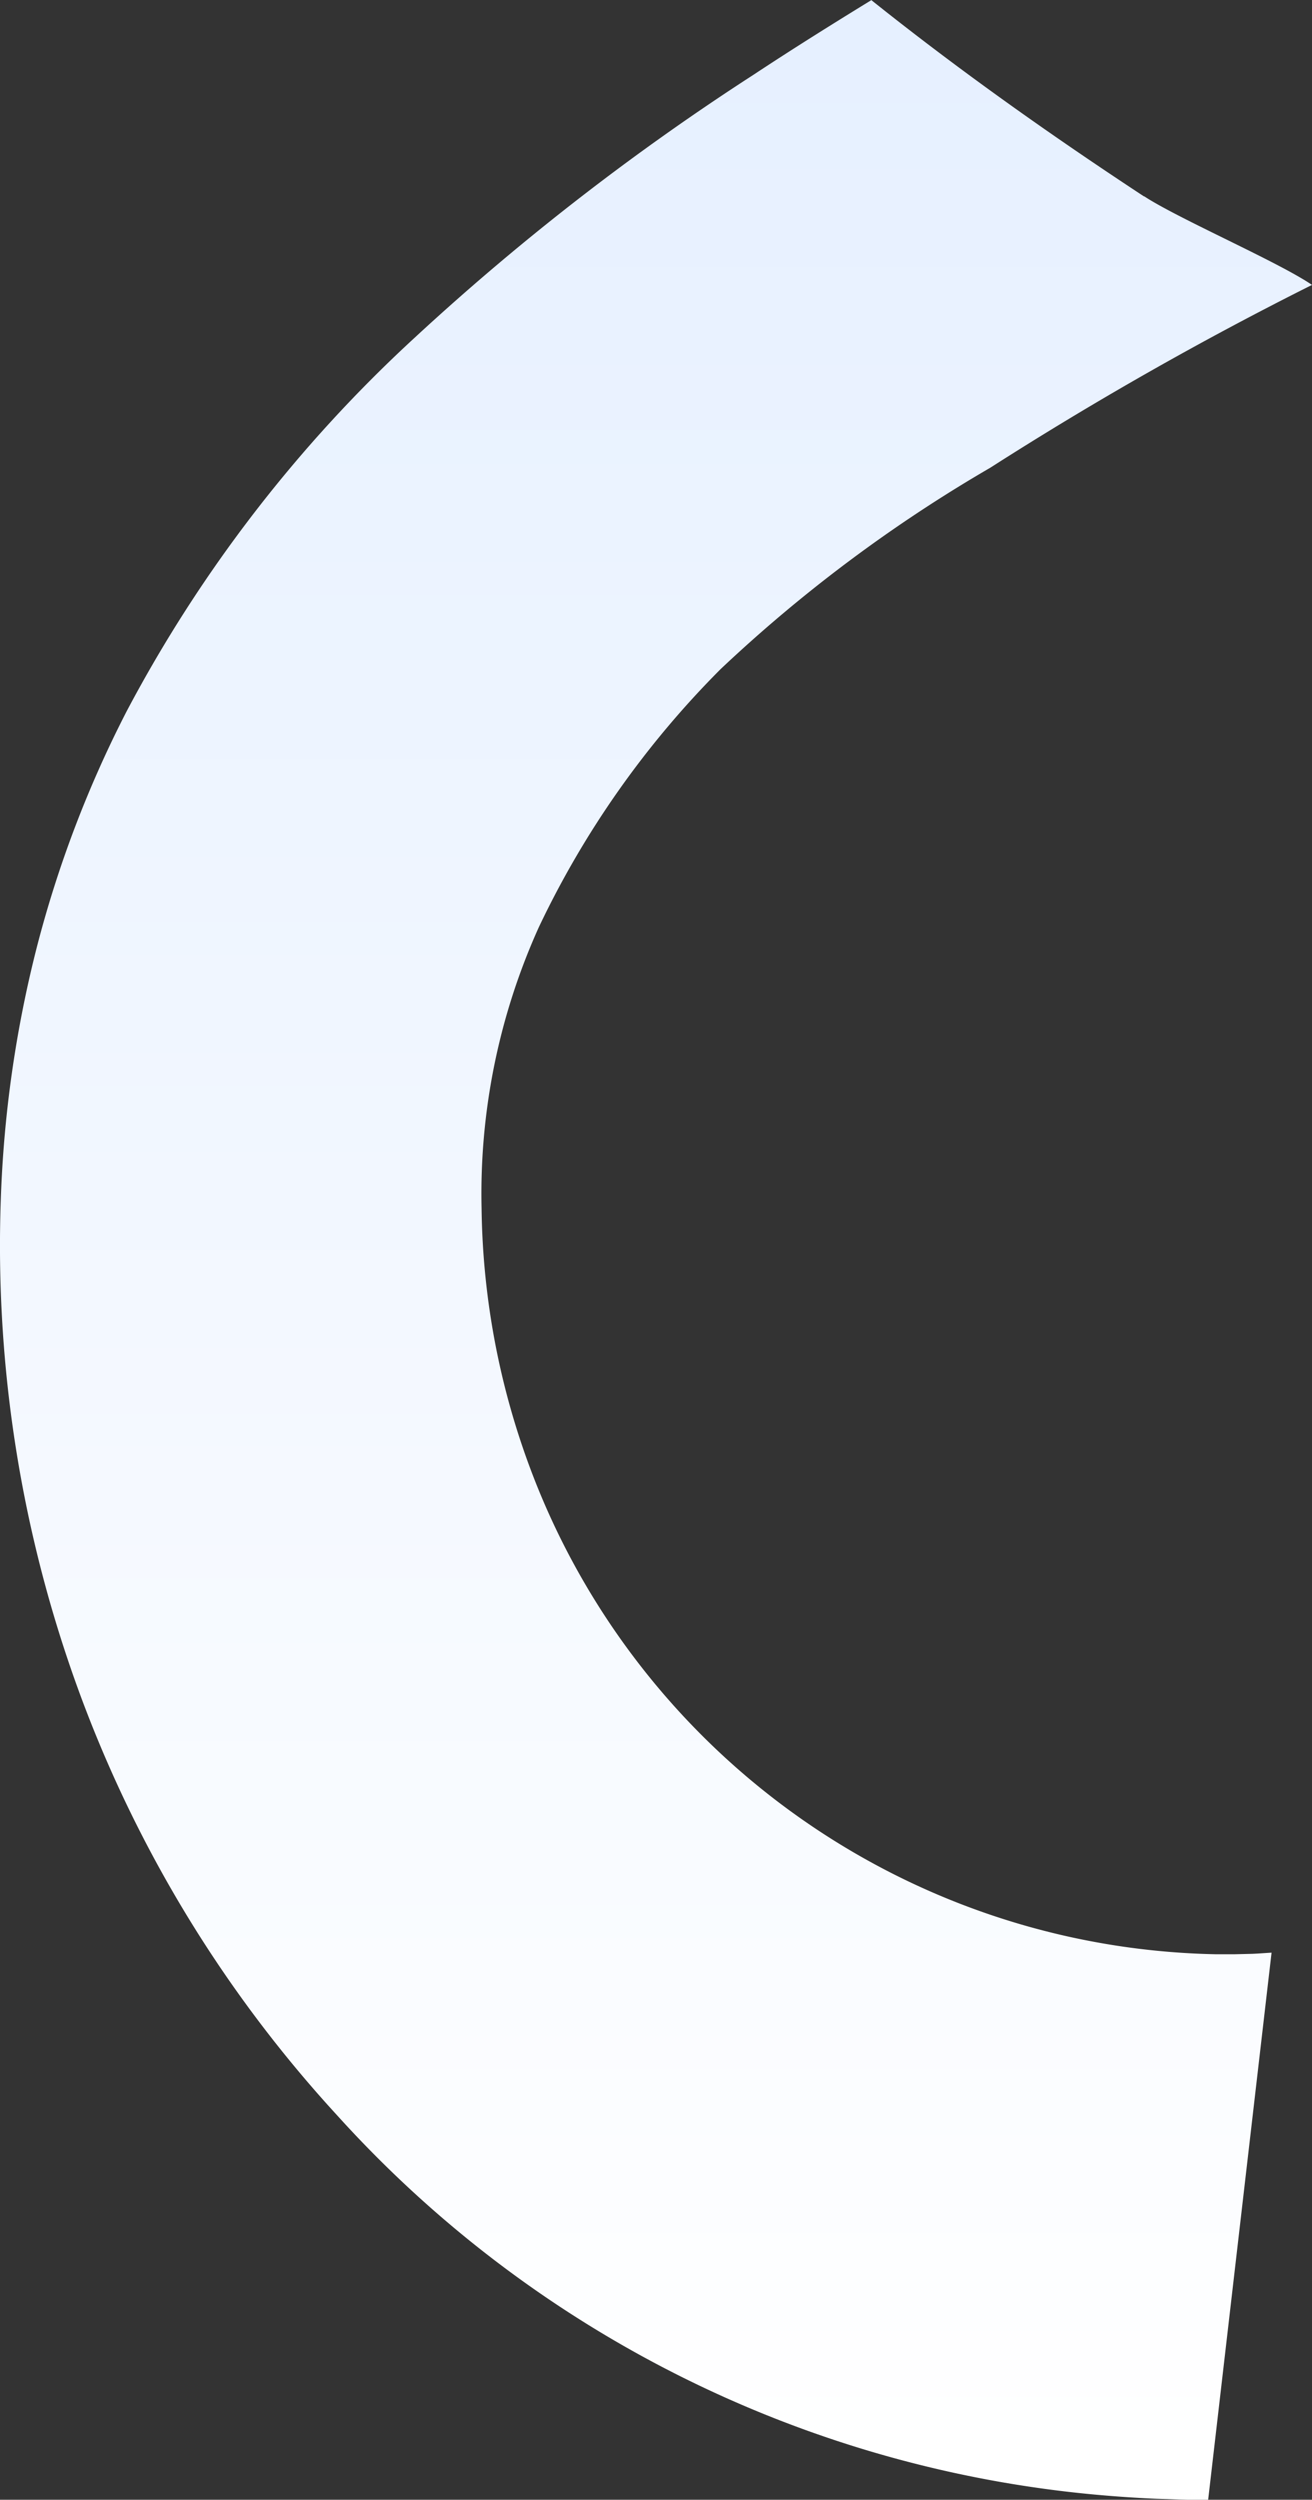 <svg xmlns="http://www.w3.org/2000/svg" xmlns:xlink="http://www.w3.org/1999/xlink" width="21.25" height="40.473" viewBox="0 0 21.25 40.473">
  <rect x="0" y="0" width="21.25" height="40.473" fill="#333333" stroke="none"/>
  <defs>
    <linearGradient id="linear-gradient" y1="0.5" x2="1" y2="0.5" gradientUnits="objectBoundingBox">
      <stop offset="0" stop-color="#fff"/>
      <stop offset="1" stop-color="#e6f0ff"/>
    </linearGradient>
  </defs>
  <path id="border-2" d="M8.839,20.282l-.007-.288v-.3A12.11,12.11,0,0,1,16.206,8.784,12.445,12.445,0,0,1,20.911,7.8a10.469,10.469,0,0,1,4.558.931,15.045,15.045,0,0,1,4.172,2.942A23.717,23.717,0,0,1,32.9,16.039a57.29,57.29,0,0,1,2.96,5.211c.373-.547,1.067-2.156,1.434-2.717l0-.006c.98-1.491,2.028-2.976,3.177-4.414-.391-.637-.789-1.274-1.208-1.908a40.238,40.238,0,0,0-4.257-5.488A22.508,22.508,0,0,0,28.96,2.053,18.338,18.338,0,0,0,25.124.593a19.082,19.082,0,0,0-4.073-.58A21.008,21.008,0,0,0,13.1,1.274,20.634,20.634,0,0,0,6.23,5.455,18.883,18.883,0,0,0,.083,17.739q-.046.5-.067.993L0,19.23v.338l8.858,1.027C8.852,20.49,8.843,20.386,8.839,20.282Z" transform="translate(0 40.473) rotate(-90)" fill="url(#linear-gradient)"/>
</svg>
